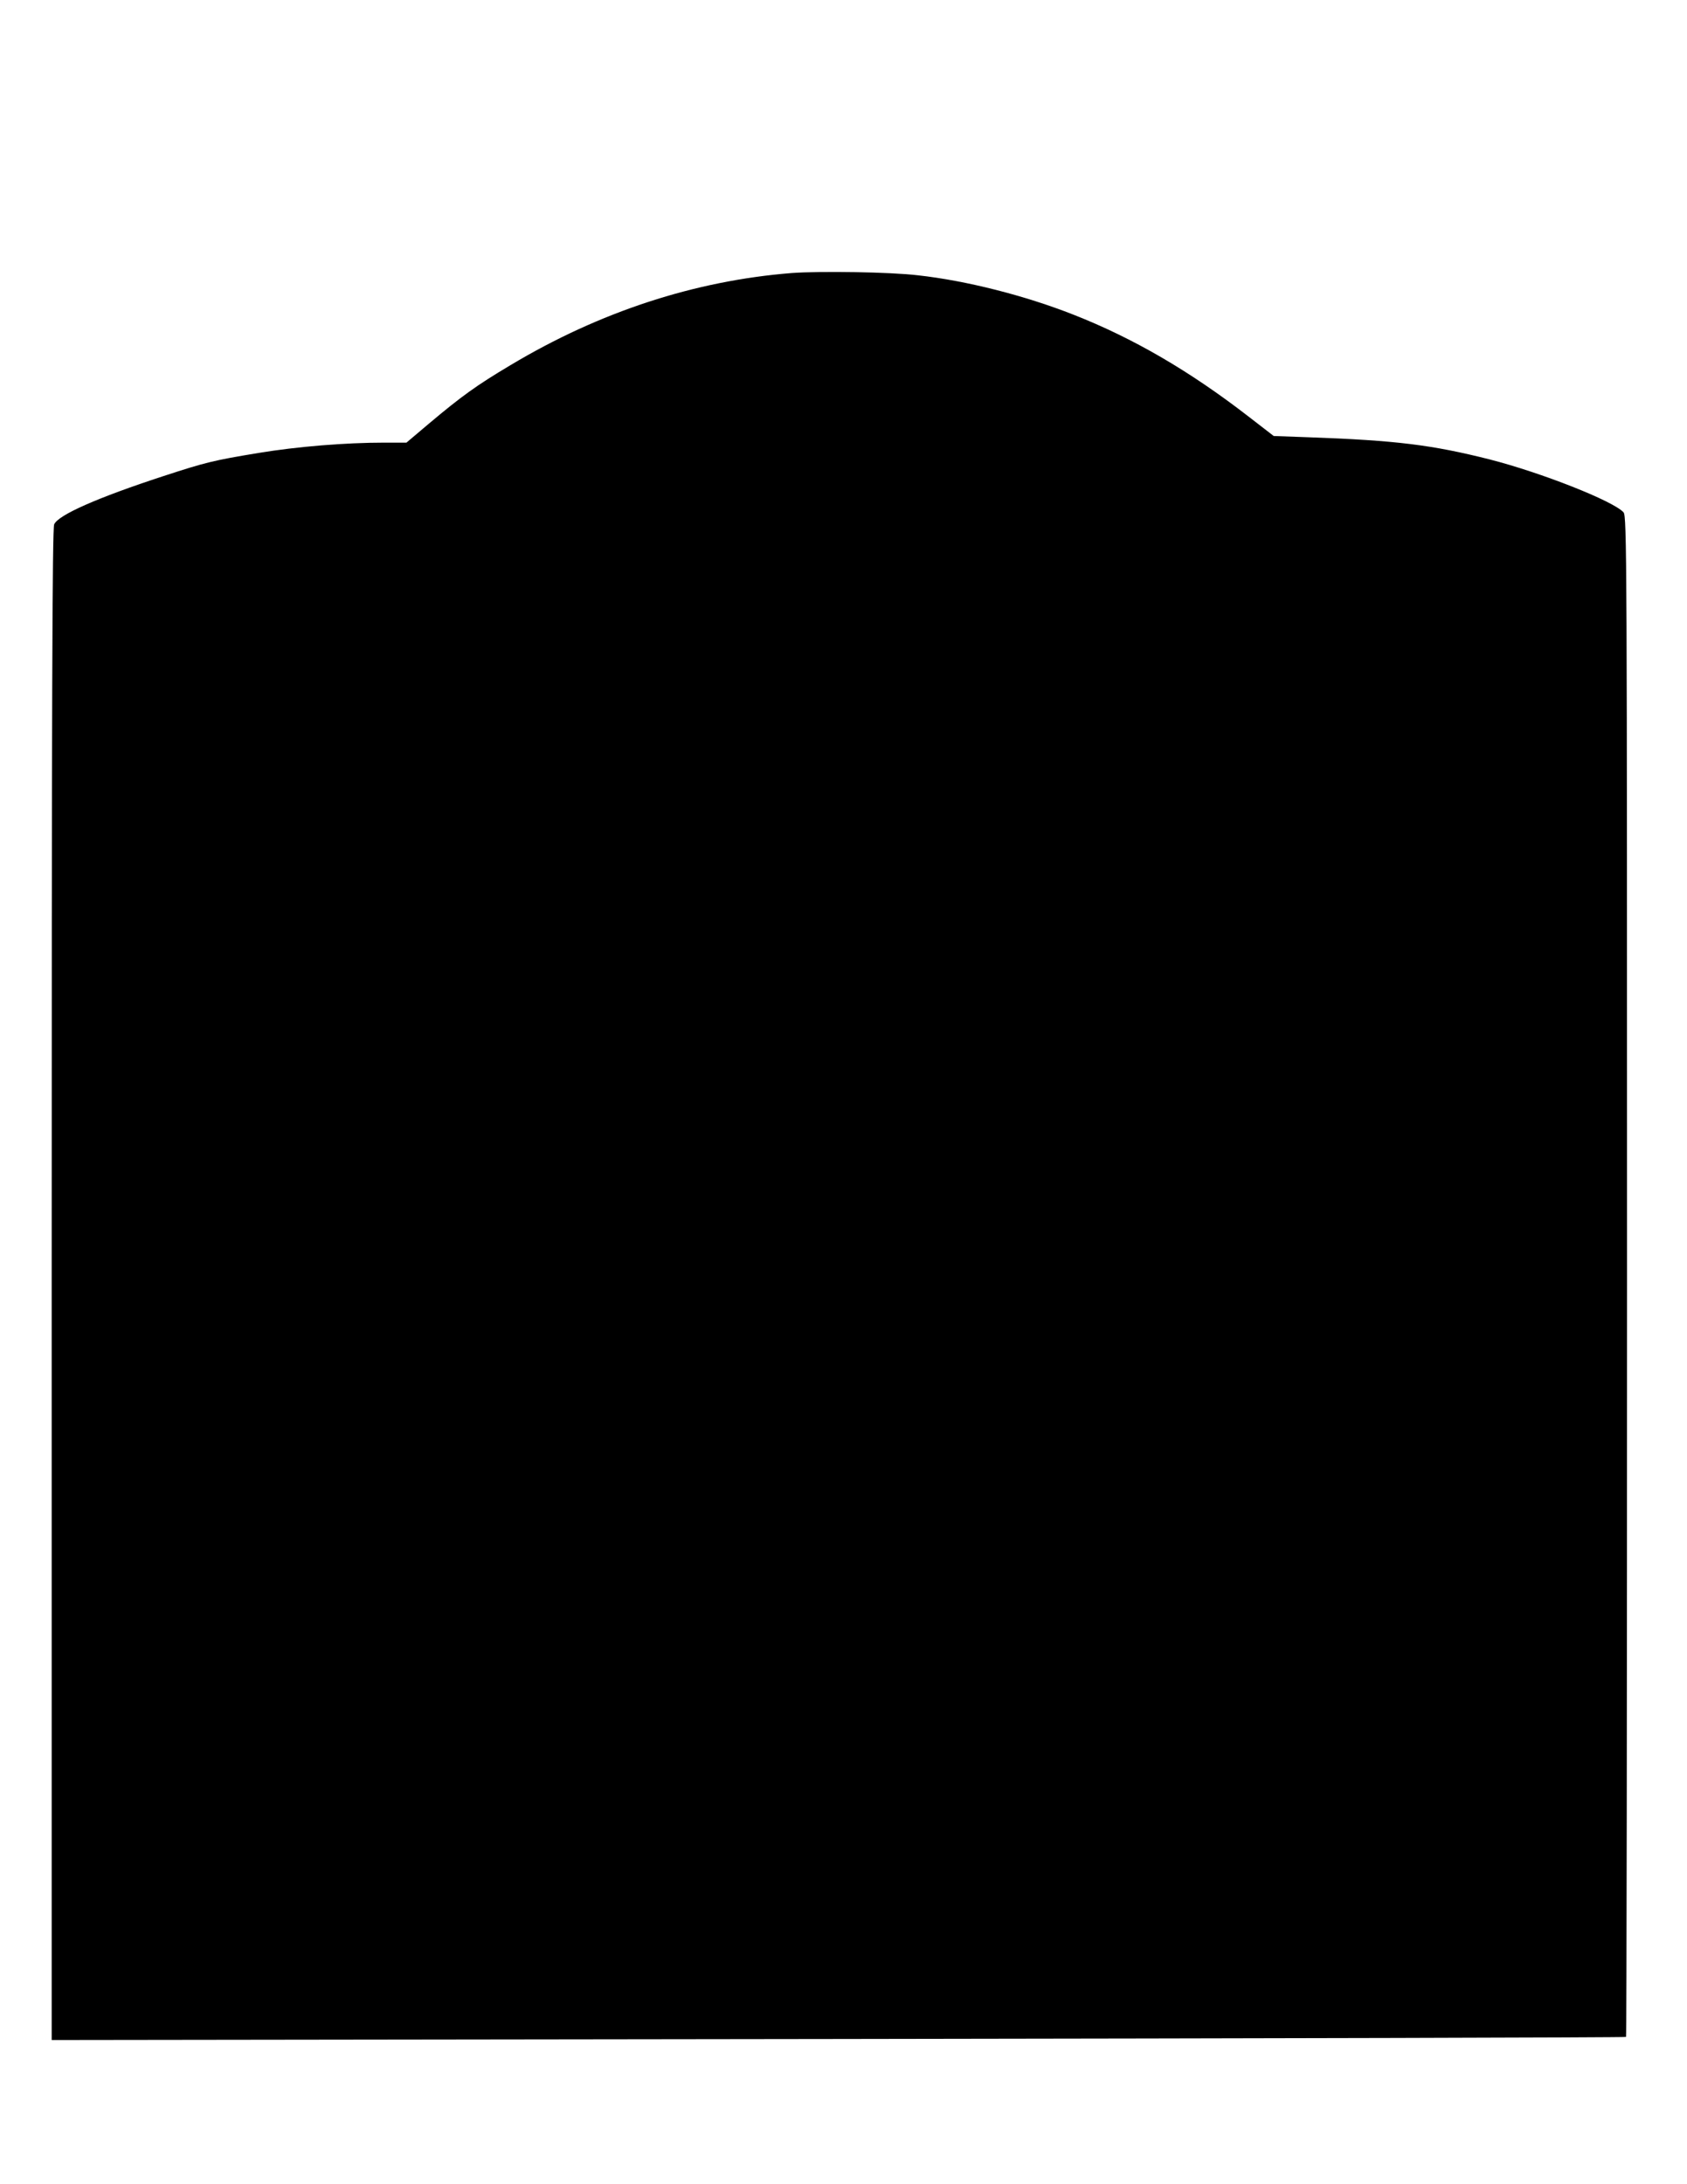 <?xml version="1.0" encoding="UTF-8" standalone="yes"?>
<svg version="1.0" xmlns="http://www.w3.org/2000/svg" width="215.9mm" height="279.4mm" viewBox="0 0 816 1056" preserveAspectRatio="xMidYMid meet">
  <g transform="translate(0,1056) scale(0.1,-0.1)" fill="#000000" stroke="none">
    <path d="M3830 9240 c-468 -37 -929 -187 -1360 -445 -165 -98 -238 -151 -394
-282 l-110 -93 -106 0 c-191 0 -422 -19 -610 -50 -218 -36 -255 -45 -460 -112
-318 -104 -507 -187 -528 -233 -9 -20 -12 -857 -12 -3677 l0 -3651 3805 5
c2093 3 3807 7 3810 10 3 2 5 1658 5 3678 0 3492 -1 3674 -17 3693 -50 55
-398 192 -648 256 -278 70 -452 92 -877 107 l-167 6 -123 95 c-286 221 -557
378 -844 491 -236 93 -519 165 -754 191 -133 16 -473 21 -610 11z"/>
  </g>
</svg>
